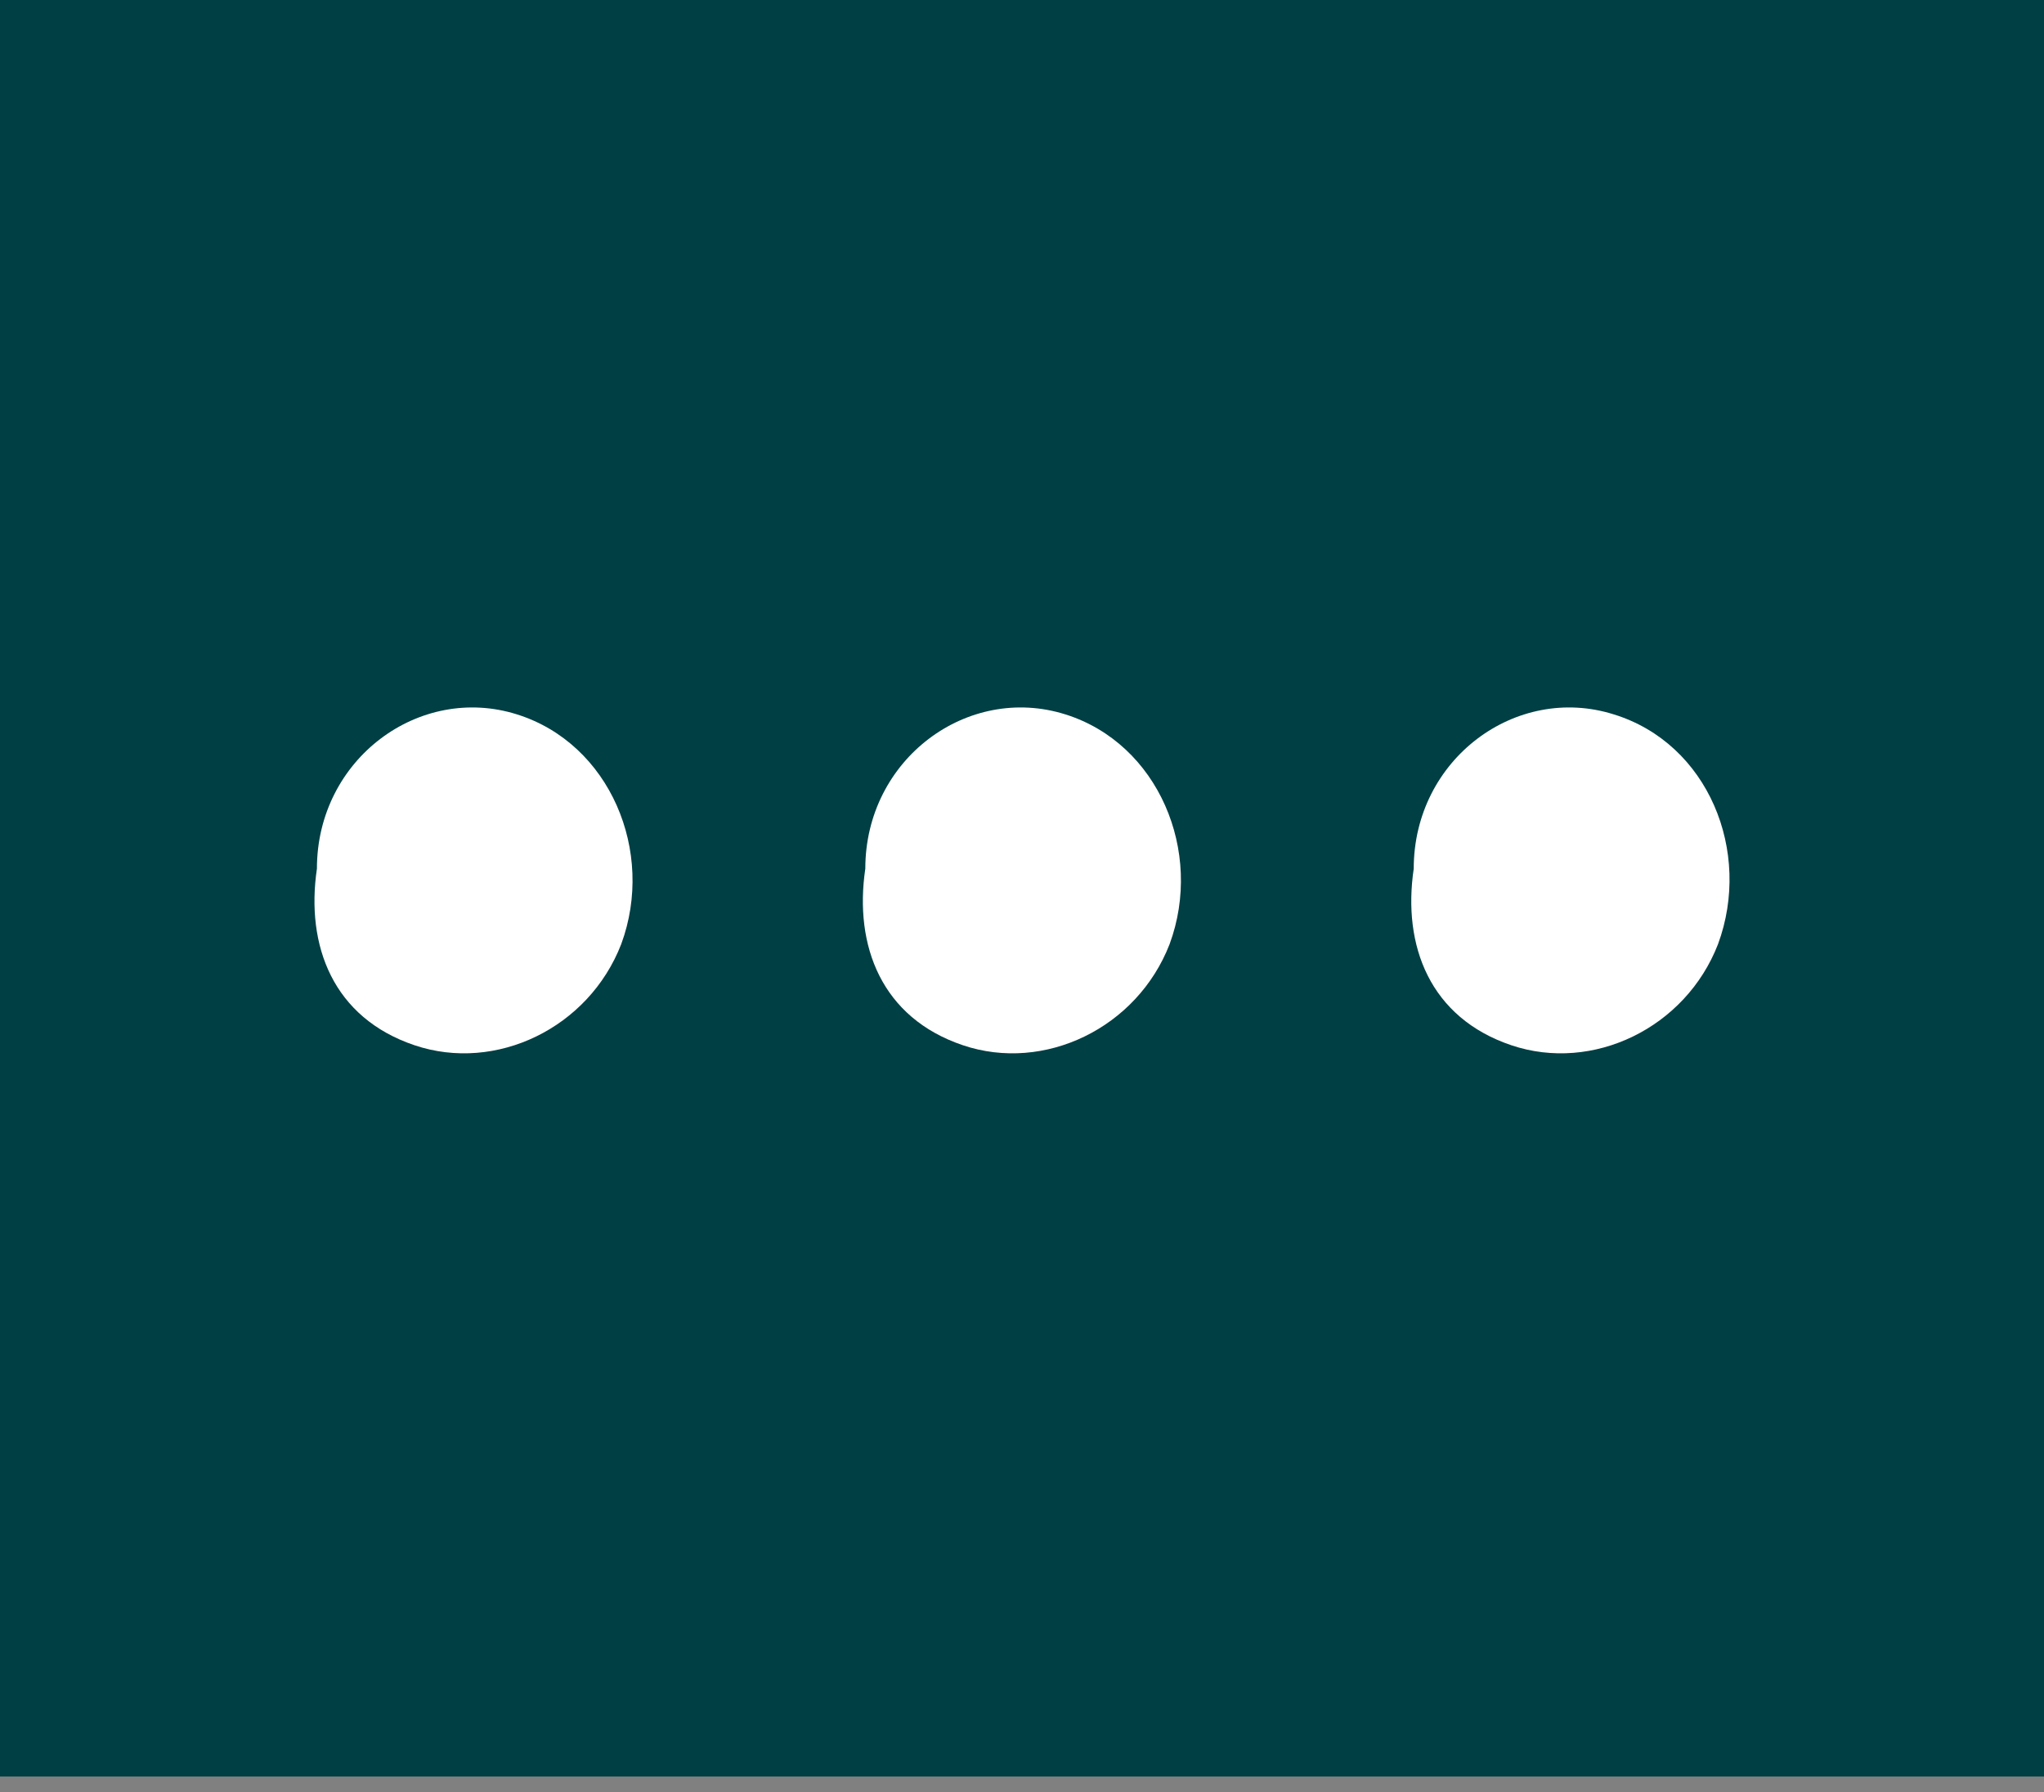 <?xml version="1.0" standalone="no"?>
<!-- Generator: Adobe Fireworks 10, Export SVG Extension by Aaron Beall (http://fireworks.abeall.com) . Version: 0.6.1  -->
<!DOCTYPE svg PUBLIC "-//W3C//DTD SVG 1.1//EN" "http://www.w3.org/Graphics/SVG/1.1/DTD/svg11.dtd">
<svg id="Untitled-P%E1gina%201" viewBox="0 0 65 57" style="background-color:#ffffff" version="1.1"
	xmlns="http://www.w3.org/2000/svg" xmlns:xlink="http://www.w3.org/1999/xlink" xml:space="preserve"
	x="0px" y="0px" width="65px" height="57px"
>
	<rect x="0" y="0" width="65" height="57" fill="#808080" stroke="none"/>
	<g id="Capa%201">
		<rect x="0" y="-0.5" width="65" height="57" fill="#003f44"/>
		<g>
			<path d="M 16.443 22.721 C 13.338 21.74 10.078 24.139 10.078 27.628 L 10.078 27.628 C 9.716 30.081 10.595 32.371 13.183 33.243 C 15.77 34.115 18.72 32.698 19.755 30.027 C 20.842 27.083 19.393 23.648 16.443 22.721 Z" fill="#ffffff"/>
			<path d="M 33.882 22.721 C 30.777 21.74 27.517 24.139 27.517 27.628 L 27.517 27.628 C 27.155 30.081 28.035 32.371 30.622 33.243 C 33.209 34.115 36.159 32.698 37.194 30.027 C 38.281 27.083 36.832 23.648 33.882 22.721 Z" fill="#ffffff"/>
			<path d="M 51.322 22.721 C 48.217 21.74 44.957 24.139 44.957 27.628 L 44.957 27.628 C 44.594 30.081 45.474 32.371 48.062 33.243 C 50.649 34.115 53.599 32.698 54.634 30.027 C 55.72 27.083 54.323 23.648 51.322 22.721 Z" fill="#ffffff"/>
		</g>
	</g>
</svg>
